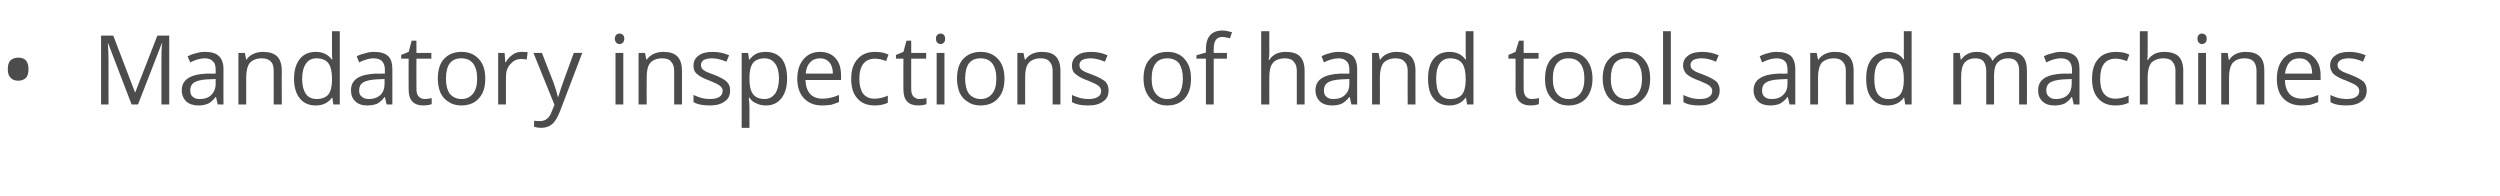 <?xml version="1.0" standalone="no"?><!DOCTYPE svg PUBLIC "-//W3C//DTD SVG 1.1//EN" "http://www.w3.org/Graphics/SVG/1.1/DTD/svg11.dtd"><svg xmlns="http://www.w3.org/2000/svg" version="1.1" width="737.2px" height="57.8px" viewBox="0 -9 737.2 57.8" style="top:-9px">  <desc>Mandatory inspections of hand tools and machines</desc>  <defs/>  <g id="Polygon82326">    <path d="M 2.3 11.4 C 2.3 10.3 2.5 9.4 3.1 8.8 C 3.6 8.3 4.4 8 5.4 8 C 6.3 8 7.1 8.2 7.6 8.8 C 8.2 9.4 8.4 10.3 8.4 11.4 C 8.4 12.5 8.2 13.4 7.6 14 C 7.1 14.5 6.3 14.8 5.4 14.8 C 4.4 14.8 3.6 14.5 3.1 13.9 C 2.5 13.3 2.3 12.5 2.3 11.4 Z M 38.8 21.8 L 31.9 3.8 C 31.9 3.8 31.79 3.77 31.8 3.8 C 31.9 5.2 32 6.9 32 8.9 C 31.98 8.86 32 21.8 32 21.8 L 29.8 21.8 L 29.8 1.5 L 33.4 1.5 L 39.8 18.2 L 39.9 18.2 L 46.4 1.5 L 49.9 1.5 L 49.9 21.8 L 47.6 21.8 C 47.6 21.8 47.58 8.7 47.6 8.7 C 47.6 7.2 47.6 5.6 47.8 3.8 C 47.78 3.8 47.7 3.8 47.7 3.8 L 40.7 21.8 L 38.8 21.8 Z M 64.2 21.8 L 63.7 19.6 C 63.7 19.6 63.58 19.64 63.6 19.6 C 62.8 20.6 62.1 21.2 61.3 21.6 C 60.5 21.9 59.6 22.1 58.5 22.1 C 57 22.1 55.8 21.7 54.9 20.9 C 54.1 20.1 53.6 19 53.6 17.6 C 53.6 14.5 56.1 12.9 61 12.7 C 61.02 12.75 63.6 12.7 63.6 12.7 C 63.6 12.7 63.61 11.72 63.6 11.7 C 63.6 10.5 63.4 9.6 62.8 9.1 C 62.3 8.5 61.5 8.2 60.4 8.2 C 59.1 8.2 57.7 8.6 56.1 9.4 C 56.1 9.4 55.3 7.6 55.3 7.6 C 56.1 7.2 56.9 6.9 57.8 6.7 C 58.7 6.4 59.6 6.3 60.5 6.3 C 62.3 6.3 63.7 6.7 64.5 7.5 C 65.4 8.3 65.9 9.6 65.9 11.4 C 65.86 11.4 65.9 21.8 65.9 21.8 L 64.2 21.8 Z M 58.9 20.2 C 60.4 20.2 61.5 19.8 62.3 19 C 63.1 18.2 63.6 17.1 63.6 15.7 C 63.55 15.68 63.6 14.3 63.6 14.3 C 63.6 14.3 61.24 14.4 61.2 14.4 C 59.4 14.5 58.1 14.8 57.3 15.3 C 56.5 15.8 56.1 16.6 56.1 17.6 C 56.1 18.5 56.3 19.1 56.8 19.5 C 57.3 20 58 20.2 58.9 20.2 Z M 80.7 21.8 C 80.7 21.8 80.74 11.94 80.7 11.9 C 80.7 10.7 80.5 9.8 79.9 9.2 C 79.3 8.5 78.4 8.2 77.2 8.2 C 75.6 8.2 74.5 8.7 73.7 9.5 C 73 10.4 72.6 11.8 72.6 13.8 C 72.62 13.8 72.6 21.8 72.6 21.8 L 70.3 21.8 L 70.3 6.6 L 72.2 6.6 L 72.6 8.6 C 72.6 8.6 72.67 8.64 72.7 8.6 C 73.1 7.9 73.8 7.3 74.7 6.9 C 75.5 6.5 76.5 6.3 77.5 6.3 C 79.4 6.3 80.7 6.7 81.7 7.6 C 82.6 8.5 83.1 9.9 83.1 11.9 C 83.05 11.86 83.1 21.8 83.1 21.8 L 80.7 21.8 Z M 98 19.8 C 98 19.8 97.85 19.76 97.9 19.8 C 96.8 21.3 95.2 22.1 93.1 22.1 C 91.1 22.1 89.5 21.4 88.4 20 C 87.3 18.7 86.7 16.7 86.7 14.2 C 86.7 11.7 87.3 9.8 88.4 8.4 C 89.5 7 91.1 6.3 93.1 6.3 C 95.1 6.3 96.7 7 97.8 8.5 C 97.82 8.53 98 8.5 98 8.5 L 97.9 7.4 L 97.9 6.4 L 97.9 0.2 L 100.2 0.2 L 100.2 21.8 L 98.3 21.8 L 98 19.8 Z M 93.4 20.2 C 94.9 20.2 96.1 19.7 96.8 18.9 C 97.5 18 97.9 16.6 97.9 14.7 C 97.9 14.7 97.9 14.2 97.9 14.2 C 97.9 12.1 97.5 10.5 96.8 9.6 C 96.1 8.7 94.9 8.2 93.3 8.2 C 92 8.2 90.9 8.7 90.2 9.8 C 89.5 10.8 89.1 12.3 89.1 14.3 C 89.1 16.2 89.5 17.7 90.2 18.7 C 90.9 19.7 92 20.2 93.4 20.2 Z M 114 21.8 L 113.5 19.6 C 113.5 19.6 113.43 19.64 113.4 19.6 C 112.7 20.6 111.9 21.2 111.2 21.6 C 110.4 21.9 109.4 22.1 108.3 22.1 C 106.8 22.1 105.6 21.7 104.8 20.9 C 103.9 20.1 103.5 19 103.5 17.6 C 103.5 14.5 105.9 12.9 110.9 12.7 C 110.86 12.75 113.5 12.7 113.5 12.7 C 113.5 12.7 113.45 11.72 113.5 11.7 C 113.5 10.5 113.2 9.6 112.7 9.1 C 112.2 8.5 111.3 8.2 110.2 8.2 C 108.9 8.2 107.5 8.6 105.9 9.4 C 105.9 9.4 105.2 7.6 105.2 7.6 C 105.9 7.2 106.8 6.9 107.7 6.7 C 108.6 6.4 109.4 6.3 110.3 6.3 C 112.2 6.3 113.5 6.7 114.4 7.5 C 115.3 8.3 115.7 9.6 115.7 11.4 C 115.71 11.4 115.7 21.8 115.7 21.8 L 114 21.8 Z M 108.8 20.2 C 110.2 20.2 111.3 19.8 112.2 19 C 113 18.2 113.4 17.1 113.4 15.7 C 113.4 15.68 113.4 14.3 113.4 14.3 C 113.4 14.3 111.09 14.4 111.1 14.4 C 109.3 14.5 107.9 14.8 107.1 15.3 C 106.3 15.8 105.9 16.6 105.9 17.6 C 105.9 18.5 106.1 19.1 106.7 19.5 C 107.2 20 107.9 20.2 108.8 20.2 Z M 125.2 20.2 C 125.6 20.2 126 20.1 126.4 20.1 C 126.8 20 127.1 20 127.3 19.9 C 127.3 19.9 127.3 21.7 127.3 21.7 C 127.1 21.8 126.7 21.9 126.2 22 C 125.7 22 125.3 22.1 124.9 22.1 C 121.9 22.1 120.5 20.5 120.5 17.4 C 120.46 17.42 120.5 8.3 120.5 8.3 L 118.3 8.3 L 118.3 7.2 L 120.5 6.3 L 121.4 3 L 122.8 3 L 122.8 6.6 L 127.2 6.6 L 127.2 8.3 L 122.8 8.3 C 122.8 8.3 122.77 17.33 122.8 17.3 C 122.8 18.2 123 18.9 123.4 19.4 C 123.9 19.9 124.5 20.2 125.2 20.2 Z M 143.1 14.2 C 143.1 16.7 142.5 18.6 141.2 20 C 140 21.4 138.2 22.1 136 22.1 C 134.7 22.1 133.4 21.8 132.4 21.1 C 131.3 20.5 130.5 19.6 129.9 18.4 C 129.4 17.2 129.1 15.8 129.1 14.2 C 129.1 11.7 129.7 9.7 130.9 8.4 C 132.2 7 133.9 6.3 136.1 6.3 C 138.3 6.3 139.9 7 141.2 8.4 C 142.5 9.8 143.1 11.7 143.1 14.2 Z M 131.5 14.2 C 131.5 16.1 131.9 17.6 132.6 18.6 C 133.4 19.6 134.6 20.2 136.1 20.2 C 137.6 20.2 138.7 19.6 139.5 18.6 C 140.3 17.6 140.7 16.1 140.7 14.2 C 140.7 12.2 140.3 10.8 139.5 9.7 C 138.7 8.7 137.6 8.2 136 8.2 C 134.5 8.2 133.4 8.7 132.6 9.7 C 131.9 10.7 131.5 12.2 131.5 14.2 Z M 153.8 6.3 C 154.5 6.3 155.1 6.3 155.6 6.4 C 155.6 6.4 155.3 8.6 155.3 8.6 C 154.7 8.4 154.1 8.4 153.6 8.4 C 152.4 8.4 151.4 8.9 150.5 9.9 C 149.6 10.9 149.2 12.1 149.2 13.6 C 149.17 13.62 149.2 21.8 149.2 21.8 L 146.9 21.8 L 146.9 6.6 L 148.8 6.6 L 149 9.4 C 149 9.4 149.14 9.38 149.1 9.4 C 149.7 8.4 150.4 7.6 151.2 7.1 C 152 6.5 152.9 6.3 153.8 6.3 Z M 157.3 6.6 L 159.8 6.6 C 159.8 6.6 163.16 15.25 163.2 15.3 C 163.9 17.2 164.3 18.7 164.5 19.6 C 164.5 19.6 164.6 19.6 164.6 19.6 C 164.8 19.1 165 18.3 165.4 17.1 C 165.8 16 167 12.5 169.2 6.6 C 169.17 6.55 171.7 6.6 171.7 6.6 C 171.7 6.6 165.1 23.92 165.1 23.9 C 164.4 25.6 163.7 26.9 162.8 27.6 C 162 28.3 160.9 28.7 159.6 28.7 C 158.9 28.7 158.2 28.6 157.5 28.4 C 157.5 28.4 157.5 26.6 157.5 26.6 C 158 26.7 158.6 26.7 159.3 26.7 C 160.8 26.7 162 25.8 162.6 24.1 C 162.65 24.06 163.5 21.9 163.5 21.9 L 157.3 6.6 Z M 183.8 21.8 L 181.5 21.8 L 181.5 6.6 L 183.8 6.6 L 183.8 21.8 Z M 181.3 2.4 C 181.3 1.9 181.5 1.5 181.7 1.3 C 182 1 182.3 0.9 182.7 0.9 C 183.1 0.9 183.4 1 183.7 1.3 C 183.9 1.5 184.1 1.9 184.1 2.4 C 184.1 2.9 183.9 3.3 183.7 3.6 C 183.4 3.8 183.1 4 182.7 4 C 182.3 4 182 3.8 181.7 3.6 C 181.5 3.3 181.3 2.9 181.3 2.4 Z M 198.8 21.8 C 198.8 21.8 198.79 11.94 198.8 11.9 C 198.8 10.7 198.5 9.8 197.9 9.2 C 197.4 8.5 196.5 8.2 195.3 8.2 C 193.7 8.2 192.5 8.7 191.8 9.5 C 191 10.4 190.7 11.8 190.7 13.8 C 190.66 13.8 190.7 21.8 190.7 21.8 L 188.3 21.8 L 188.3 6.6 L 190.2 6.6 L 190.6 8.6 C 190.6 8.6 190.71 8.64 190.7 8.6 C 191.2 7.9 191.9 7.3 192.7 6.9 C 193.6 6.5 194.5 6.3 195.6 6.3 C 197.4 6.3 198.8 6.7 199.7 7.6 C 200.6 8.5 201.1 9.9 201.1 11.9 C 201.1 11.86 201.1 21.8 201.1 21.8 L 198.8 21.8 Z M 215.3 17.6 C 215.3 19.1 214.8 20.2 213.7 20.9 C 212.7 21.7 211.2 22.1 209.3 22.1 C 207.2 22.1 205.7 21.8 204.5 21.1 C 204.5 21.1 204.5 19 204.5 19 C 205.3 19.4 206 19.6 206.9 19.9 C 207.7 20.1 208.5 20.2 209.3 20.2 C 210.5 20.2 211.4 20 212.1 19.6 C 212.7 19.2 213.1 18.6 213.1 17.8 C 213.1 17.2 212.8 16.7 212.3 16.3 C 211.8 15.9 210.8 15.4 209.3 14.8 C 207.9 14.3 206.9 13.8 206.3 13.4 C 205.7 13 205.2 12.6 204.9 12.1 C 204.6 11.6 204.5 11 204.5 10.3 C 204.5 9.1 205 8.1 206 7.4 C 207 6.6 208.4 6.3 210.2 6.3 C 211.8 6.3 213.4 6.6 215 7.3 C 215 7.3 214.2 9.2 214.2 9.2 C 212.6 8.5 211.2 8.2 210 8.2 C 208.9 8.2 208.1 8.4 207.5 8.7 C 207 9.1 206.7 9.5 206.7 10.1 C 206.7 10.6 206.8 10.9 207 11.2 C 207.2 11.5 207.5 11.7 208 12 C 208.5 12.3 209.4 12.6 210.7 13.1 C 212.5 13.8 213.7 14.5 214.3 15.1 C 215 15.8 215.3 16.6 215.3 17.6 Z M 225.8 22.1 C 224.8 22.1 223.9 21.9 223.1 21.5 C 222.2 21.2 221.5 20.6 221 19.8 C 221 19.8 220.8 19.8 220.8 19.8 C 220.9 20.7 221 21.6 221 22.4 C 220.99 22.38 221 28.7 221 28.7 L 218.7 28.7 L 218.7 6.6 L 220.6 6.6 L 220.9 8.6 C 220.9 8.6 220.99 8.64 221 8.6 C 221.6 7.8 222.3 7.2 223.1 6.8 C 223.8 6.5 224.8 6.3 225.8 6.3 C 227.8 6.3 229.4 7 230.5 8.3 C 231.6 9.7 232.1 11.7 232.1 14.2 C 232.1 16.7 231.5 18.6 230.4 20 C 229.3 21.4 227.8 22.1 225.8 22.1 Z M 225.4 8.2 C 223.9 8.2 222.8 8.7 222.1 9.5 C 221.4 10.4 221 11.8 221 13.7 C 221 13.7 221 14.2 221 14.2 C 221 16.3 221.3 17.8 222.1 18.8 C 222.8 19.7 223.9 20.2 225.5 20.2 C 226.8 20.2 227.8 19.6 228.6 18.6 C 229.3 17.5 229.7 16 229.7 14.1 C 229.7 12.2 229.3 10.8 228.6 9.8 C 227.8 8.7 226.8 8.2 225.4 8.2 Z M 242.4 22.1 C 240.2 22.1 238.4 21.4 237.1 20 C 235.8 18.7 235.1 16.7 235.1 14.3 C 235.1 11.8 235.7 9.9 237 8.4 C 238.2 7 239.8 6.3 241.8 6.3 C 243.7 6.3 245.3 6.9 246.4 8.2 C 247.5 9.4 248 11.1 248 13.1 C 248.04 13.14 248 14.6 248 14.6 C 248 14.6 237.53 14.6 237.5 14.6 C 237.6 16.4 238 17.7 238.9 18.7 C 239.7 19.6 241 20.1 242.5 20.1 C 244.2 20.1 245.8 19.7 247.4 19 C 247.4 19 247.4 21.1 247.4 21.1 C 246.6 21.4 245.8 21.7 245.1 21.9 C 244.3 22 243.5 22.1 242.4 22.1 Z M 241.8 8.2 C 240.6 8.2 239.6 8.6 238.9 9.4 C 238.1 10.2 237.7 11.3 237.6 12.7 C 237.6 12.7 245.6 12.7 245.6 12.7 C 245.6 11.3 245.2 10.1 244.6 9.4 C 243.9 8.6 243 8.2 241.8 8.2 Z M 261.8 21.3 C 260.8 21.8 259.5 22.1 258 22.1 C 255.7 22.1 254 21.4 252.8 20 C 251.6 18.7 251 16.8 251 14.3 C 251 11.7 251.6 9.8 252.9 8.4 C 254.1 7 255.8 6.3 258.1 6.3 C 258.8 6.3 259.6 6.4 260.3 6.5 C 261 6.7 261.6 6.9 262 7.1 C 262 7.1 261.3 9 261.3 9 C 260.8 8.8 260.3 8.7 259.7 8.5 C 259.1 8.4 258.5 8.3 258.1 8.3 C 255 8.3 253.4 10.3 253.4 14.3 C 253.4 16.1 253.8 17.6 254.5 18.6 C 255.3 19.6 256.4 20.1 257.9 20.1 C 259.2 20.1 260.5 19.8 261.8 19.2 C 261.81 19.25 261.8 21.3 261.8 21.3 C 261.8 21.3 261.81 21.29 261.8 21.3 Z M 271.1 20.2 C 271.5 20.2 271.9 20.1 272.3 20.1 C 272.7 20 273 20 273.2 19.9 C 273.2 19.9 273.2 21.7 273.2 21.7 C 273 21.8 272.6 21.9 272.1 22 C 271.6 22 271.2 22.1 270.8 22.1 C 267.8 22.1 266.4 20.5 266.4 17.4 C 266.36 17.42 266.4 8.3 266.4 8.3 L 264.2 8.3 L 264.2 7.2 L 266.4 6.3 L 267.3 3 L 268.7 3 L 268.7 6.6 L 273.1 6.6 L 273.1 8.3 L 268.7 8.3 C 268.7 8.3 268.67 17.33 268.7 17.3 C 268.7 18.2 268.9 18.9 269.3 19.4 C 269.8 19.9 270.4 20.2 271.1 20.2 Z M 278.5 21.8 L 276.2 21.8 L 276.2 6.6 L 278.5 6.6 L 278.5 21.8 Z M 276 2.4 C 276 1.9 276.1 1.5 276.4 1.3 C 276.6 1 277 0.9 277.4 0.9 C 277.7 0.9 278.1 1 278.3 1.3 C 278.6 1.5 278.7 1.9 278.7 2.4 C 278.7 2.9 278.6 3.3 278.3 3.6 C 278.1 3.8 277.7 4 277.4 4 C 277 4 276.6 3.8 276.4 3.6 C 276.1 3.3 276 2.9 276 2.4 Z M 296.2 14.2 C 296.2 16.7 295.6 18.6 294.3 20 C 293.1 21.4 291.3 22.1 289.1 22.1 C 287.8 22.1 286.5 21.8 285.5 21.1 C 284.4 20.5 283.6 19.6 283 18.4 C 282.5 17.2 282.2 15.8 282.2 14.2 C 282.2 11.7 282.8 9.7 284 8.4 C 285.3 7 287 6.3 289.2 6.3 C 291.3 6.3 293 7 294.3 8.4 C 295.6 9.8 296.2 11.7 296.2 14.2 Z M 284.6 14.2 C 284.6 16.1 285 17.6 285.7 18.6 C 286.5 19.6 287.7 20.2 289.2 20.2 C 290.7 20.2 291.8 19.6 292.6 18.6 C 293.4 17.6 293.8 16.1 293.8 14.2 C 293.8 12.2 293.4 10.8 292.6 9.7 C 291.8 8.7 290.7 8.2 289.1 8.2 C 287.6 8.2 286.5 8.7 285.7 9.7 C 285 10.7 284.6 12.2 284.6 14.2 Z M 310.4 21.8 C 310.4 21.8 310.39 11.94 310.4 11.9 C 310.4 10.7 310.1 9.8 309.5 9.2 C 309 8.5 308.1 8.2 306.9 8.2 C 305.3 8.2 304.1 8.7 303.4 9.5 C 302.6 10.4 302.3 11.8 302.3 13.8 C 302.27 13.8 302.3 21.8 302.3 21.8 L 300 21.8 L 300 6.6 L 301.8 6.6 L 302.2 8.6 C 302.2 8.6 302.32 8.64 302.3 8.6 C 302.8 7.9 303.5 7.3 304.3 6.9 C 305.2 6.5 306.1 6.3 307.2 6.3 C 309 6.3 310.4 6.7 311.3 7.6 C 312.2 8.5 312.7 9.9 312.7 11.9 C 312.7 11.86 312.7 21.8 312.7 21.8 L 310.4 21.8 Z M 326.9 17.6 C 326.9 19.1 326.4 20.2 325.3 20.9 C 324.3 21.7 322.8 22.1 320.9 22.1 C 318.8 22.1 317.3 21.8 316.1 21.1 C 316.1 21.1 316.1 19 316.1 19 C 316.9 19.4 317.7 19.6 318.5 19.9 C 319.3 20.1 320.1 20.2 320.9 20.2 C 322.1 20.2 323.1 20 323.7 19.6 C 324.4 19.2 324.7 18.6 324.7 17.8 C 324.7 17.2 324.4 16.7 323.9 16.3 C 323.4 15.9 322.4 15.4 320.9 14.8 C 319.5 14.3 318.5 13.8 317.9 13.4 C 317.3 13 316.8 12.6 316.5 12.1 C 316.2 11.6 316.1 11 316.1 10.3 C 316.1 9.1 316.6 8.1 317.6 7.4 C 318.6 6.6 320 6.3 321.8 6.3 C 323.4 6.3 325 6.6 326.6 7.3 C 326.6 7.3 325.8 9.2 325.8 9.2 C 324.2 8.5 322.8 8.2 321.6 8.2 C 320.5 8.2 319.7 8.4 319.1 8.7 C 318.6 9.1 318.3 9.5 318.3 10.1 C 318.3 10.6 318.4 10.9 318.6 11.2 C 318.8 11.5 319.1 11.7 319.6 12 C 320.1 12.3 321 12.6 322.3 13.1 C 324.1 13.8 325.3 14.5 326 15.1 C 326.6 15.8 326.9 16.6 326.9 17.6 Z M 351.2 14.2 C 351.2 16.7 350.6 18.6 349.4 20 C 348.1 21.4 346.4 22.1 344.2 22.1 C 342.8 22.1 341.6 21.8 340.5 21.1 C 339.5 20.5 338.7 19.6 338.1 18.4 C 337.5 17.2 337.2 15.8 337.2 14.2 C 337.2 11.7 337.8 9.7 339.1 8.4 C 340.3 7 342 6.3 344.3 6.3 C 346.4 6.3 348.1 7 349.3 8.4 C 350.6 9.8 351.2 11.7 351.2 14.2 Z M 339.6 14.2 C 339.6 16.1 340 17.6 340.8 18.6 C 341.6 19.6 342.7 20.2 344.2 20.2 C 345.7 20.2 346.9 19.6 347.7 18.6 C 348.4 17.6 348.8 16.1 348.8 14.2 C 348.8 12.2 348.4 10.8 347.7 9.7 C 346.9 8.7 345.7 8.2 344.2 8.2 C 342.7 8.2 341.5 8.7 340.8 9.7 C 340 10.7 339.6 12.2 339.6 14.2 Z M 361.8 8.3 L 357.9 8.3 L 357.9 21.8 L 355.6 21.8 L 355.6 8.3 L 352.8 8.3 L 352.8 7.3 L 355.6 6.5 C 355.6 6.5 355.57 5.62 355.6 5.6 C 355.6 1.9 357.2 0 360.5 0 C 361.3 0 362.2 0.2 363.3 0.5 C 363.3 0.5 362.7 2.3 362.7 2.3 C 361.8 2.1 361.1 1.9 360.4 1.9 C 359.6 1.9 358.9 2.2 358.5 2.8 C 358.1 3.4 357.9 4.3 357.9 5.6 C 357.88 5.57 357.9 6.6 357.9 6.6 L 361.8 6.6 L 361.8 8.3 Z M 382.4 21.8 C 382.4 21.8 382.39 11.94 382.4 11.9 C 382.4 10.7 382.1 9.8 381.5 9.2 C 381 8.5 380.1 8.2 378.9 8.2 C 377.3 8.2 376.1 8.7 375.4 9.5 C 374.6 10.4 374.3 11.8 374.3 13.8 C 374.26 13.83 374.3 21.8 374.3 21.8 L 371.9 21.8 L 371.9 0.2 L 374.3 0.2 C 374.3 0.2 374.26 6.71 374.3 6.7 C 374.3 7.5 374.2 8.2 374.1 8.7 C 374.1 8.7 374.3 8.7 374.3 8.7 C 374.7 7.9 375.4 7.4 376.2 6.9 C 377.1 6.5 378 6.3 379.1 6.3 C 381 6.3 382.4 6.7 383.3 7.6 C 384.2 8.5 384.7 9.9 384.7 11.9 C 384.7 11.86 384.7 21.8 384.7 21.8 L 382.4 21.8 Z M 398.5 21.8 L 398 19.6 C 398 19.6 397.89 19.64 397.9 19.6 C 397.1 20.6 396.4 21.2 395.6 21.6 C 394.9 21.9 393.9 22.1 392.8 22.1 C 391.3 22.1 390.1 21.7 389.2 20.9 C 388.4 20.1 387.9 19 387.9 17.6 C 387.9 14.5 390.4 12.9 395.3 12.7 C 395.33 12.75 397.9 12.7 397.9 12.7 C 397.9 12.7 397.92 11.72 397.9 11.7 C 397.9 10.5 397.7 9.6 397.1 9.1 C 396.6 8.5 395.8 8.2 394.7 8.2 C 393.4 8.2 392 8.6 390.4 9.4 C 390.4 9.4 389.7 7.6 389.7 7.6 C 390.4 7.2 391.2 6.9 392.1 6.7 C 393 6.4 393.9 6.3 394.8 6.3 C 396.6 6.3 398 6.7 398.9 7.5 C 399.7 8.3 400.2 9.6 400.2 11.4 C 400.17 11.4 400.2 21.8 400.2 21.8 L 398.5 21.8 Z M 393.2 20.2 C 394.7 20.2 395.8 19.8 396.6 19 C 397.5 18.2 397.9 17.1 397.9 15.7 C 397.86 15.68 397.9 14.3 397.9 14.3 C 397.9 14.3 395.55 14.4 395.6 14.4 C 393.7 14.5 392.4 14.8 391.6 15.3 C 390.8 15.8 390.4 16.6 390.4 17.6 C 390.4 18.5 390.6 19.1 391.1 19.5 C 391.6 20 392.3 20.2 393.2 20.2 Z M 415.1 21.8 C 415.1 21.8 415.05 11.94 415.1 11.9 C 415.1 10.7 414.8 9.8 414.2 9.2 C 413.6 8.5 412.8 8.2 411.5 8.2 C 410 8.2 408.8 8.7 408 9.5 C 407.3 10.4 406.9 11.8 406.9 13.8 C 406.93 13.8 406.9 21.8 406.9 21.8 L 404.6 21.8 L 404.6 6.6 L 406.5 6.6 L 406.9 8.6 C 406.9 8.6 406.98 8.64 407 8.6 C 407.5 7.9 408.1 7.3 409 6.9 C 409.8 6.5 410.8 6.3 411.8 6.3 C 413.7 6.3 415 6.7 416 7.6 C 416.9 8.5 417.4 9.9 417.4 11.9 C 417.36 11.86 417.4 21.8 417.4 21.8 L 415.1 21.8 Z M 432.3 19.8 C 432.3 19.8 432.16 19.76 432.2 19.8 C 431.1 21.3 429.5 22.1 427.4 22.1 C 425.4 22.1 423.8 21.4 422.7 20 C 421.6 18.7 421.1 16.7 421.1 14.2 C 421.1 11.7 421.6 9.8 422.7 8.4 C 423.8 7 425.4 6.3 427.4 6.3 C 429.4 6.3 431 7 432.1 8.5 C 432.13 8.53 432.3 8.5 432.3 8.5 L 432.2 7.4 L 432.2 6.4 L 432.2 0.2 L 434.5 0.2 L 434.5 21.8 L 432.6 21.8 L 432.3 19.8 Z M 427.7 20.2 C 429.2 20.2 430.4 19.7 431.1 18.9 C 431.8 18 432.2 16.6 432.2 14.7 C 432.2 14.7 432.2 14.2 432.2 14.2 C 432.2 12.1 431.8 10.5 431.1 9.6 C 430.4 8.7 429.2 8.2 427.6 8.2 C 426.3 8.2 425.2 8.7 424.5 9.8 C 423.8 10.8 423.5 12.3 423.5 14.3 C 423.5 16.2 423.8 17.7 424.5 18.7 C 425.2 19.7 426.3 20.2 427.7 20.2 Z M 451.7 20.2 C 452.1 20.2 452.5 20.1 452.9 20.1 C 453.3 20 453.6 20 453.8 19.9 C 453.8 19.9 453.8 21.7 453.8 21.7 C 453.5 21.8 453.2 21.9 452.7 22 C 452.2 22 451.8 22.1 451.4 22.1 C 448.4 22.1 446.9 20.5 446.9 17.4 C 446.94 17.42 446.9 8.3 446.9 8.3 L 444.8 8.3 L 444.8 7.2 L 446.9 6.3 L 447.9 3 L 449.3 3 L 449.3 6.6 L 453.7 6.6 L 453.7 8.3 L 449.3 8.3 C 449.3 8.3 449.25 17.33 449.3 17.3 C 449.3 18.2 449.5 18.9 449.9 19.4 C 450.3 19.9 450.9 20.2 451.7 20.2 Z M 469.6 14.2 C 469.6 16.7 468.9 18.6 467.7 20 C 466.4 21.4 464.7 22.1 462.5 22.1 C 461.1 22.1 459.9 21.8 458.9 21.1 C 457.8 20.5 457 19.6 456.4 18.4 C 455.8 17.2 455.6 15.8 455.6 14.2 C 455.6 11.7 456.2 9.7 457.4 8.4 C 458.7 7 460.4 6.3 462.6 6.3 C 464.7 6.3 466.4 7 467.7 8.4 C 468.9 9.8 469.6 11.7 469.6 14.2 Z M 457.9 14.2 C 457.9 16.1 458.3 17.6 459.1 18.6 C 459.9 19.6 461 20.2 462.6 20.2 C 464.1 20.2 465.2 19.6 466 18.6 C 466.8 17.6 467.2 16.1 467.2 14.2 C 467.2 12.2 466.8 10.8 466 9.7 C 465.2 8.7 464.1 8.2 462.5 8.2 C 461 8.2 459.9 8.7 459.1 9.7 C 458.3 10.7 457.9 12.2 457.9 14.2 Z M 486.6 14.2 C 486.6 16.7 486 18.6 484.7 20 C 483.5 21.4 481.7 22.1 479.5 22.1 C 478.2 22.1 477 21.8 475.9 21.1 C 474.9 20.5 474 19.6 473.5 18.4 C 472.9 17.2 472.6 15.8 472.6 14.2 C 472.6 11.7 473.2 9.7 474.5 8.4 C 475.7 7 477.4 6.3 479.6 6.3 C 481.8 6.3 483.5 7 484.7 8.4 C 486 9.8 486.6 11.7 486.6 14.2 Z M 475 14.2 C 475 16.1 475.4 17.6 476.2 18.6 C 476.9 19.6 478.1 20.2 479.6 20.2 C 481.1 20.2 482.3 19.6 483 18.6 C 483.8 17.6 484.2 16.1 484.2 14.2 C 484.2 12.2 483.8 10.8 483 9.7 C 482.3 8.7 481.1 8.2 479.6 8.2 C 478.1 8.2 476.9 8.7 476.1 9.7 C 475.4 10.7 475 12.2 475 14.2 Z M 492.7 21.8 L 490.4 21.8 L 490.4 0.2 L 492.7 0.2 L 492.7 21.8 Z M 507.1 17.6 C 507.1 19.1 506.6 20.2 505.5 20.9 C 504.5 21.7 503 22.1 501.1 22.1 C 499.1 22.1 497.5 21.8 496.4 21.1 C 496.4 21.1 496.4 19 496.4 19 C 497.1 19.4 497.9 19.6 498.7 19.9 C 499.6 20.1 500.4 20.2 501.1 20.2 C 502.4 20.2 503.3 20 503.9 19.6 C 504.6 19.2 504.9 18.6 504.9 17.8 C 504.9 17.2 504.6 16.7 504.1 16.3 C 503.6 15.9 502.6 15.4 501.1 14.8 C 499.7 14.3 498.7 13.8 498.1 13.4 C 497.5 13 497 12.6 496.8 12.1 C 496.5 11.6 496.3 11 496.3 10.3 C 496.3 9.1 496.8 8.1 497.8 7.4 C 498.8 6.6 500.2 6.3 502 6.3 C 503.6 6.3 505.2 6.6 506.8 7.3 C 506.8 7.3 506 9.2 506 9.2 C 504.5 8.5 503.1 8.2 501.8 8.2 C 500.7 8.2 499.9 8.4 499.3 8.7 C 498.8 9.1 498.5 9.5 498.5 10.1 C 498.5 10.6 498.6 10.9 498.8 11.2 C 499 11.5 499.4 11.7 499.8 12 C 500.3 12.3 501.2 12.6 502.5 13.1 C 504.3 13.8 505.5 14.5 506.2 15.1 C 506.8 15.8 507.1 16.6 507.1 17.6 Z M 527.7 21.8 L 527.2 19.6 C 527.2 19.6 527.1 19.64 527.1 19.6 C 526.3 20.6 525.6 21.2 524.8 21.6 C 524.1 21.9 523.1 22.1 522 22.1 C 520.5 22.1 519.3 21.7 518.4 20.9 C 517.6 20.1 517.1 19 517.1 17.6 C 517.1 14.5 519.6 12.9 524.5 12.7 C 524.54 12.75 527.1 12.7 527.1 12.7 C 527.1 12.7 527.13 11.72 527.1 11.7 C 527.1 10.5 526.9 9.6 526.4 9.1 C 525.8 8.5 525 8.2 523.9 8.2 C 522.6 8.2 521.2 8.6 519.6 9.4 C 519.6 9.4 518.9 7.6 518.9 7.6 C 519.6 7.2 520.4 6.9 521.3 6.7 C 522.2 6.4 523.1 6.3 524 6.3 C 525.8 6.3 527.2 6.7 528.1 7.5 C 528.9 8.3 529.4 9.6 529.4 11.4 C 529.38 11.4 529.4 21.8 529.4 21.8 L 527.7 21.8 Z M 522.4 20.2 C 523.9 20.2 525 19.8 525.8 19 C 526.7 18.2 527.1 17.1 527.1 15.7 C 527.07 15.68 527.1 14.3 527.1 14.3 C 527.1 14.3 524.76 14.4 524.8 14.4 C 522.9 14.5 521.6 14.8 520.8 15.3 C 520 15.8 519.6 16.6 519.6 17.6 C 519.6 18.5 519.8 19.1 520.3 19.5 C 520.8 20 521.5 20.2 522.4 20.2 Z M 544.3 21.8 C 544.3 21.8 544.26 11.94 544.3 11.9 C 544.3 10.7 544 9.8 543.4 9.2 C 542.8 8.5 542 8.2 540.8 8.2 C 539.2 8.2 538 8.7 537.2 9.5 C 536.5 10.4 536.1 11.8 536.1 13.8 C 536.13 13.8 536.1 21.8 536.1 21.8 L 533.8 21.8 L 533.8 6.6 L 535.7 6.6 L 536.1 8.6 C 536.1 8.6 536.19 8.64 536.2 8.6 C 536.7 7.9 537.3 7.3 538.2 6.9 C 539 6.5 540 6.3 541 6.3 C 542.9 6.3 544.3 6.7 545.2 7.6 C 546.1 8.5 546.6 9.9 546.6 11.9 C 546.57 11.86 546.6 21.8 546.6 21.8 L 544.3 21.8 Z M 561.5 19.8 C 561.5 19.8 561.37 19.76 561.4 19.8 C 560.3 21.3 558.7 22.1 556.6 22.1 C 554.6 22.1 553 21.4 551.9 20 C 550.8 18.7 550.3 16.7 550.3 14.2 C 550.3 11.7 550.8 9.8 551.9 8.4 C 553 7 554.6 6.3 556.6 6.3 C 558.7 6.3 560.2 7 561.3 8.5 C 561.34 8.53 561.5 8.5 561.5 8.5 L 561.4 7.4 L 561.4 6.4 L 561.4 0.2 L 563.7 0.2 L 563.7 21.8 L 561.8 21.8 L 561.5 19.8 Z M 556.9 20.2 C 558.5 20.2 559.6 19.7 560.3 18.9 C 561 18 561.4 16.6 561.4 14.7 C 561.4 14.7 561.4 14.2 561.4 14.2 C 561.4 12.1 561 10.5 560.3 9.6 C 559.6 8.7 558.4 8.2 556.8 8.2 C 555.5 8.2 554.5 8.7 553.7 9.8 C 553 10.8 552.7 12.3 552.7 14.3 C 552.7 16.2 553 17.7 553.7 18.7 C 554.4 19.7 555.5 20.2 556.9 20.2 Z M 595.4 21.8 C 595.4 21.8 595.42 11.88 595.4 11.9 C 595.4 10.7 595.2 9.8 594.6 9.1 C 594.1 8.5 593.3 8.2 592.2 8.2 C 590.8 8.2 589.7 8.7 589 9.5 C 588.3 10.3 588 11.6 588 13.3 C 588 13.29 588 21.8 588 21.8 L 585.7 21.8 C 585.7 21.8 585.69 11.88 585.7 11.9 C 585.7 10.7 585.4 9.8 584.9 9.1 C 584.4 8.5 583.6 8.2 582.5 8.2 C 581 8.2 580 8.7 579.3 9.5 C 578.6 10.4 578.3 11.8 578.3 13.8 C 578.29 13.8 578.3 21.8 578.3 21.8 L 576 21.8 L 576 6.6 L 577.9 6.6 L 578.2 8.6 C 578.2 8.6 578.35 8.64 578.3 8.6 C 578.8 7.9 579.4 7.3 580.2 6.9 C 581 6.5 581.9 6.3 582.9 6.3 C 585.2 6.3 586.8 7.1 587.5 8.9 C 587.5 8.9 587.6 8.9 587.6 8.9 C 588.1 8.1 588.8 7.4 589.6 7 C 590.5 6.5 591.5 6.3 592.6 6.3 C 594.3 6.3 595.6 6.7 596.4 7.6 C 597.3 8.5 597.7 9.9 597.7 11.9 C 597.73 11.86 597.7 21.8 597.7 21.8 L 595.4 21.8 Z M 611.5 21.8 L 611 19.6 C 611 19.6 610.94 19.64 610.9 19.6 C 610.2 20.6 609.4 21.2 608.7 21.6 C 607.9 21.9 607 22.1 605.8 22.1 C 604.3 22.1 603.1 21.7 602.3 20.9 C 601.4 20.1 601 19 601 17.6 C 601 14.5 603.4 12.9 608.4 12.7 C 608.37 12.75 611 12.7 611 12.7 C 611 12.7 610.96 11.72 611 11.7 C 611 10.5 610.7 9.6 610.2 9.1 C 609.7 8.5 608.9 8.2 607.7 8.2 C 606.4 8.2 605 8.6 603.4 9.4 C 603.4 9.4 602.7 7.6 602.7 7.6 C 603.4 7.2 604.3 6.9 605.2 6.7 C 606.1 6.4 607 6.3 607.9 6.3 C 609.7 6.3 611 6.7 611.9 7.5 C 612.8 8.3 613.2 9.6 613.2 11.4 C 613.22 11.4 613.2 21.8 613.2 21.8 L 611.5 21.8 Z M 606.3 20.2 C 607.7 20.2 608.9 19.8 609.7 19 C 610.5 18.2 610.9 17.1 610.9 15.7 C 610.91 15.68 610.9 14.3 610.9 14.3 C 610.9 14.3 608.6 14.4 608.6 14.4 C 606.8 14.5 605.4 14.8 604.6 15.3 C 603.8 15.8 603.4 16.6 603.4 17.6 C 603.4 18.5 603.7 19.1 604.2 19.5 C 604.7 20 605.4 20.2 606.3 20.2 Z M 627.7 21.3 C 626.7 21.8 625.4 22.1 623.8 22.1 C 621.6 22.1 619.9 21.4 618.7 20 C 617.5 18.7 616.9 16.8 616.9 14.3 C 616.9 11.7 617.5 9.8 618.7 8.4 C 619.9 7 621.7 6.3 624 6.3 C 624.7 6.3 625.4 6.4 626.2 6.5 C 626.9 6.7 627.5 6.9 627.9 7.1 C 627.9 7.1 627.2 9 627.2 9 C 626.7 8.8 626.1 8.7 625.5 8.5 C 624.9 8.4 624.4 8.3 623.9 8.3 C 620.8 8.3 619.3 10.3 619.3 14.3 C 619.3 16.1 619.6 17.6 620.4 18.6 C 621.2 19.6 622.3 20.1 623.8 20.1 C 625 20.1 626.3 19.8 627.7 19.2 C 627.67 19.25 627.7 21.3 627.7 21.3 C 627.7 21.3 627.67 21.29 627.7 21.3 Z M 641.5 21.8 C 641.5 21.8 641.47 11.94 641.5 11.9 C 641.5 10.7 641.2 9.8 640.6 9.2 C 640.1 8.5 639.2 8.2 638 8.2 C 636.4 8.2 635.2 8.7 634.4 9.5 C 633.7 10.4 633.3 11.8 633.3 13.8 C 633.34 13.83 633.3 21.8 633.3 21.8 L 631 21.8 L 631 0.2 L 633.3 0.2 C 633.3 0.2 633.34 6.71 633.3 6.7 C 633.3 7.5 633.3 8.2 633.2 8.7 C 633.2 8.7 633.4 8.7 633.4 8.7 C 633.8 7.9 634.5 7.4 635.3 6.9 C 636.2 6.5 637.1 6.3 638.2 6.3 C 640 6.3 641.4 6.7 642.4 7.6 C 643.3 8.5 643.8 9.9 643.8 11.9 C 643.78 11.86 643.8 21.8 643.8 21.8 L 641.5 21.8 Z M 650.5 21.8 L 648.2 21.8 L 648.2 6.6 L 650.5 6.6 L 650.5 21.8 Z M 648 2.4 C 648 1.9 648.1 1.5 648.4 1.3 C 648.6 1 648.9 0.9 649.3 0.9 C 649.7 0.9 650 1 650.3 1.3 C 650.6 1.5 650.7 1.9 650.7 2.4 C 650.7 2.9 650.6 3.3 650.3 3.6 C 650 3.8 649.7 4 649.3 4 C 648.9 4 648.6 3.8 648.4 3.6 C 648.1 3.3 648 2.9 648 2.4 Z M 665.4 21.8 C 665.4 21.8 665.42 11.94 665.4 11.9 C 665.4 10.7 665.1 9.8 664.6 9.2 C 664 8.5 663.1 8.2 661.9 8.2 C 660.3 8.2 659.2 8.7 658.4 9.5 C 657.7 10.4 657.3 11.8 657.3 13.8 C 657.3 13.8 657.3 21.8 657.3 21.8 L 655 21.8 L 655 6.6 L 656.9 6.6 L 657.2 8.6 C 657.2 8.6 657.35 8.64 657.4 8.6 C 657.8 7.9 658.5 7.3 659.3 6.9 C 660.2 6.5 661.1 6.3 662.2 6.3 C 664 6.3 665.4 6.7 666.3 7.6 C 667.3 8.5 667.7 9.9 667.7 11.9 C 667.73 11.86 667.7 21.8 667.7 21.8 L 665.4 21.8 Z M 678.7 22.1 C 676.4 22.1 674.6 21.4 673.3 20 C 672 18.7 671.4 16.7 671.4 14.3 C 671.4 11.8 672 9.9 673.2 8.4 C 674.4 7 676 6.3 678.1 6.3 C 680 6.3 681.5 6.9 682.6 8.2 C 683.7 9.4 684.3 11.1 684.3 13.1 C 684.28 13.14 684.3 14.6 684.3 14.6 C 684.3 14.6 673.78 14.6 673.8 14.6 C 673.8 16.4 674.3 17.7 675.1 18.7 C 676 19.6 677.2 20.1 678.8 20.1 C 680.4 20.1 682 19.7 683.6 19 C 683.6 19 683.6 21.1 683.6 21.1 C 682.8 21.4 682 21.7 681.3 21.9 C 680.6 22 679.7 22.1 678.7 22.1 Z M 678 8.2 C 676.8 8.2 675.8 8.6 675.1 9.4 C 674.4 10.2 674 11.3 673.8 12.7 C 673.8 12.7 681.8 12.7 681.8 12.7 C 681.8 11.3 681.5 10.1 680.8 9.4 C 680.2 8.6 679.3 8.2 678 8.2 Z M 697.9 17.6 C 697.9 19.1 697.4 20.2 696.3 20.9 C 695.3 21.7 693.8 22.1 691.9 22.1 C 689.9 22.1 688.3 21.8 687.2 21.1 C 687.2 21.1 687.2 19 687.2 19 C 687.9 19.4 688.7 19.6 689.5 19.9 C 690.4 20.1 691.2 20.2 691.9 20.2 C 693.2 20.2 694.1 20 694.7 19.6 C 695.4 19.2 695.7 18.6 695.7 17.8 C 695.7 17.2 695.4 16.7 694.9 16.3 C 694.4 15.9 693.4 15.4 691.9 14.8 C 690.5 14.3 689.5 13.8 688.9 13.4 C 688.3 13 687.8 12.6 687.6 12.1 C 687.3 11.6 687.1 11 687.1 10.3 C 687.1 9.1 687.6 8.1 688.6 7.4 C 689.6 6.6 691 6.3 692.8 6.3 C 694.4 6.3 696 6.6 697.6 7.3 C 697.6 7.3 696.8 9.2 696.8 9.2 C 695.3 8.5 693.9 8.2 692.6 8.2 C 691.5 8.2 690.7 8.4 690.2 8.7 C 689.6 9.1 689.3 9.5 689.3 10.1 C 689.3 10.6 689.4 10.9 689.6 11.2 C 689.8 11.5 690.2 11.7 690.6 12 C 691.1 12.3 692 12.6 693.3 13.1 C 695.1 13.8 696.3 14.5 697 15.1 C 697.6 15.8 697.9 16.6 697.9 17.6 Z " stroke="none" fill="#4c4c4c"/>  </g></svg>